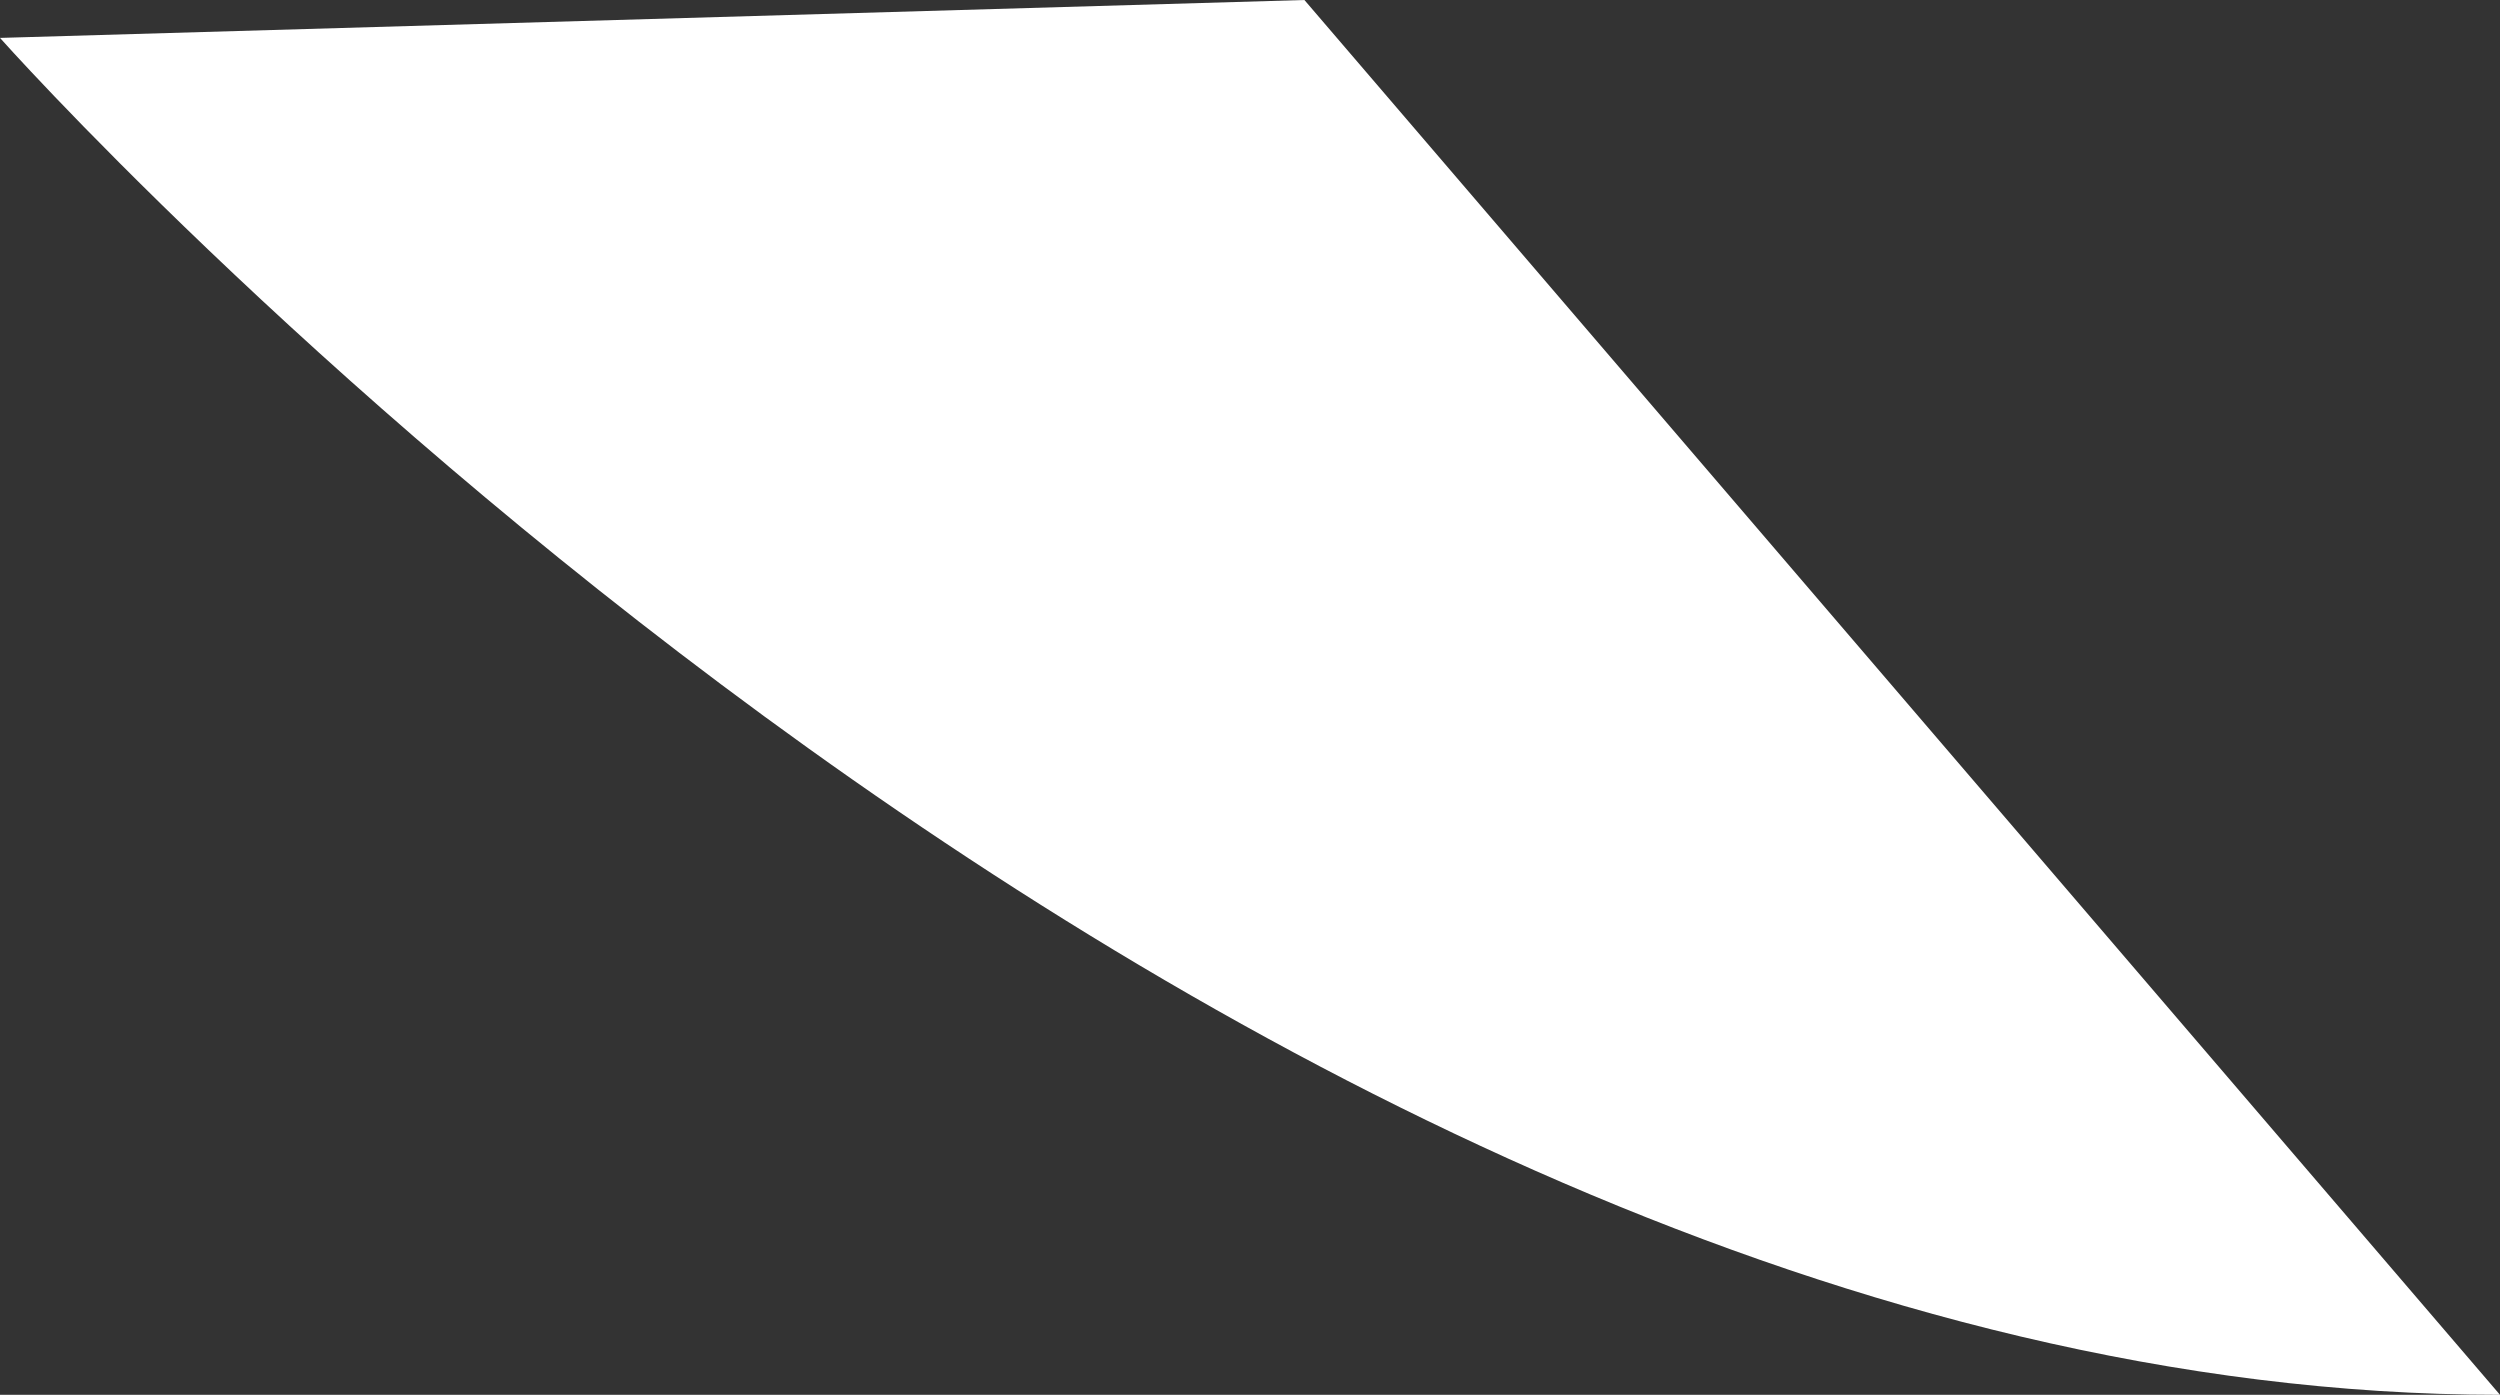 <?xml version="1.0" encoding="UTF-8"?><svg id="_レイヤー_2" xmlns="http://www.w3.org/2000/svg" viewBox="0 0 48.938 27.304"><rect x="0" y="0" width="48.938" height="27.304" fill="#333333" stroke="none"/><defs><style>.cls-1{fill:#fff;stroke-width:0px;}</style></defs><g id="_新規デザイン"><path class="cls-1" d="m0,.742s23.584,26.562,48.938,26.562L25.534,0,0,.742Z"/></g></svg>